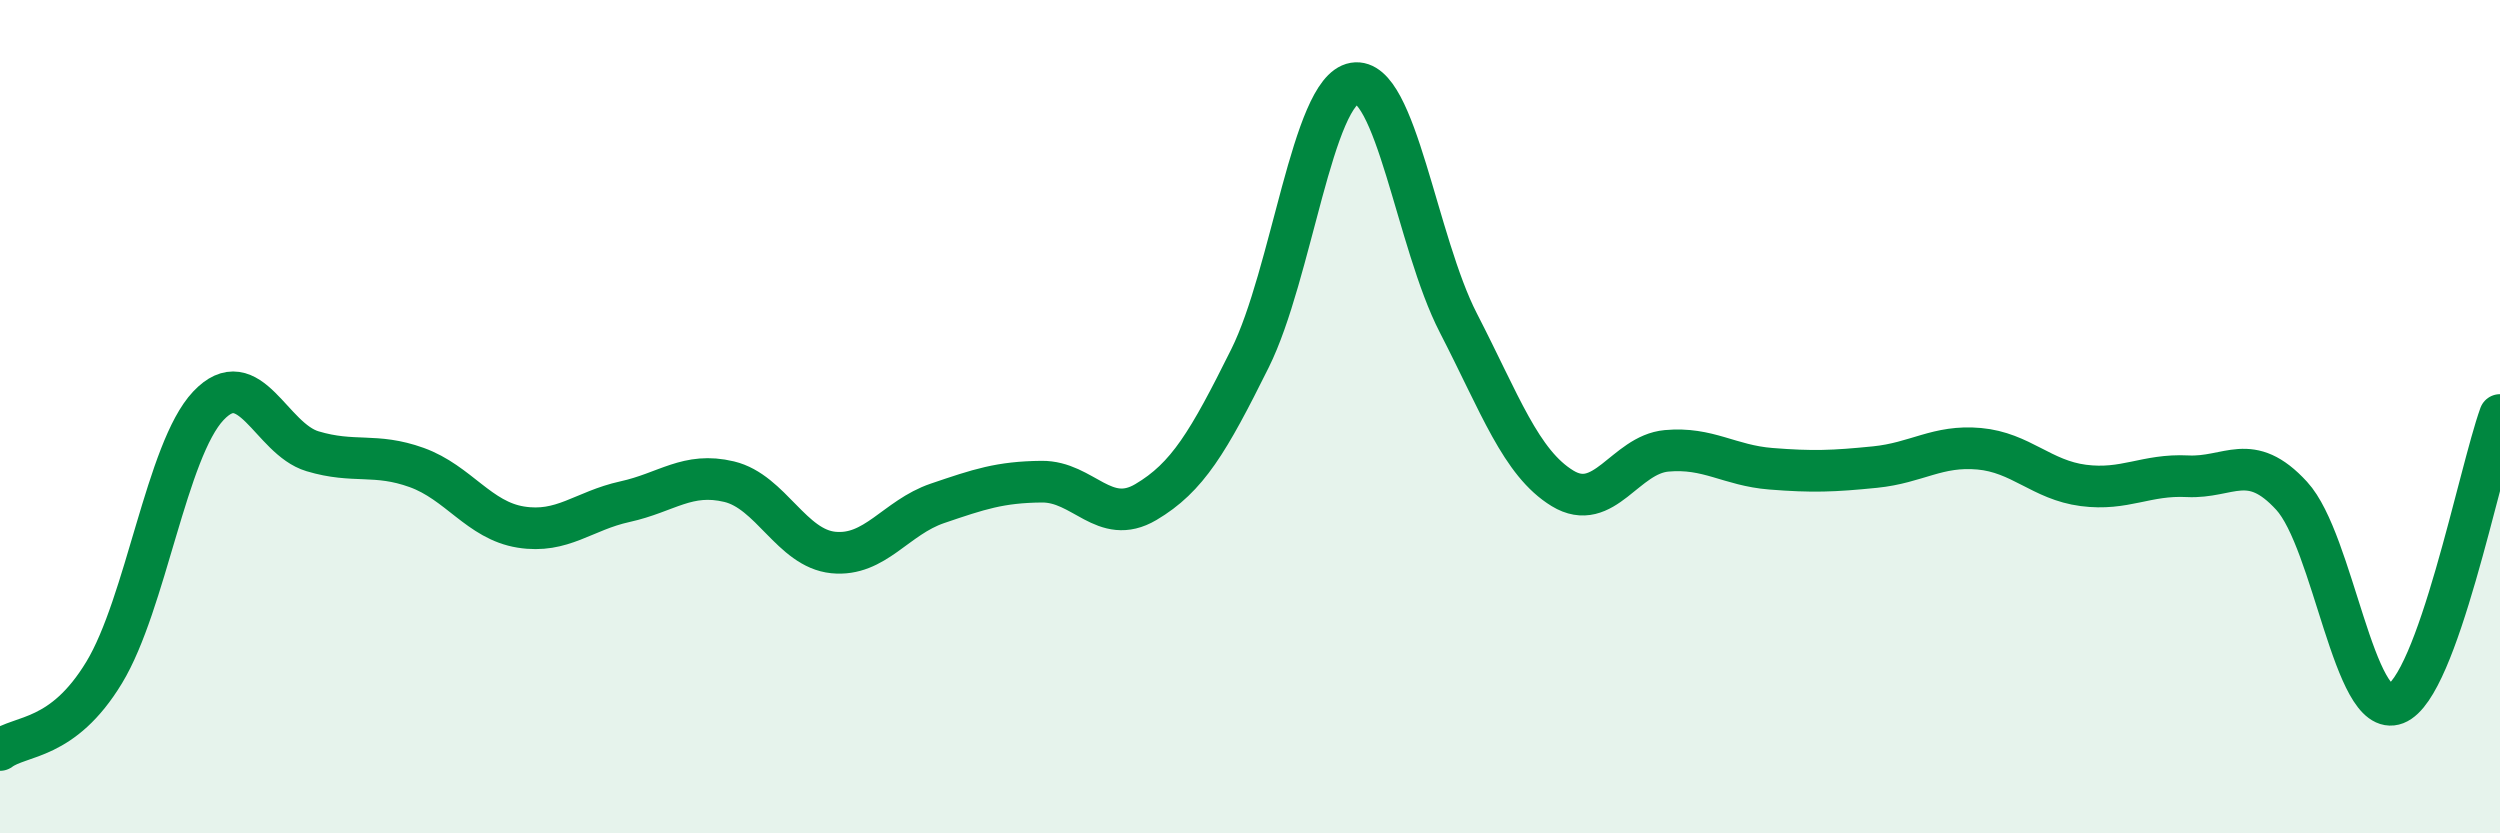 
    <svg width="60" height="20" viewBox="0 0 60 20" xmlns="http://www.w3.org/2000/svg">
      <path
        d="M 0,18 C 0.5,17.63 1.5,17.79 2.5,16.14 C 3.5,14.49 4,10.8 5,9.74 C 6,8.68 6.5,10.53 7.5,10.83 C 8.5,11.13 9,10.86 10,11.22 C 11,11.58 11.5,12.49 12.5,12.65 C 13.5,12.81 14,12.26 15,12.04 C 16,11.82 16.5,11.32 17.5,11.56 C 18.5,11.8 19,13.16 20,13.26 C 21,13.36 21.5,12.42 22.5,12.08 C 23.5,11.74 24,11.57 25,11.56 C 26,11.55 26.5,12.64 27.5,12.05 C 28.5,11.46 29,10.61 30,8.6 C 31,6.59 31.5,2.17 32.5,2 C 33.5,1.83 34,5.81 35,7.75 C 36,9.69 36.5,11.11 37.5,11.72 C 38.5,12.33 39,10.91 40,10.82 C 41,10.73 41.5,11.17 42.5,11.25 C 43.5,11.33 44,11.31 45,11.21 C 46,11.11 46.5,10.68 47.5,10.77 C 48.5,10.86 49,11.52 50,11.65 C 51,11.78 51.5,11.38 52.5,11.43 C 53.5,11.48 54,10.81 55,11.9 C 56,12.99 56.5,17.28 57.5,16.89 C 58.5,16.5 59.5,11.35 60,9.96L60 20L0 20Z"
        fill="#008740"
        opacity="0.1"
        stroke-linecap="round"
        stroke-linejoin="round"
      />
      <path
        d="M 0,18 C 0.5,17.63 1.5,17.79 2.5,16.14 C 3.5,14.49 4,10.8 5,9.74 C 6,8.68 6.5,10.53 7.5,10.83 C 8.5,11.13 9,10.86 10,11.22 C 11,11.58 11.5,12.49 12.5,12.65 C 13.5,12.81 14,12.26 15,12.04 C 16,11.82 16.5,11.32 17.5,11.56 C 18.5,11.8 19,13.16 20,13.26 C 21,13.36 21.5,12.42 22.5,12.08 C 23.5,11.74 24,11.57 25,11.56 C 26,11.55 26.5,12.64 27.5,12.05 C 28.5,11.46 29,10.61 30,8.6 C 31,6.59 31.5,2.17 32.5,2 C 33.5,1.83 34,5.81 35,7.75 C 36,9.69 36.5,11.11 37.5,11.72 C 38.5,12.33 39,10.91 40,10.82 C 41,10.73 41.5,11.17 42.5,11.25 C 43.5,11.33 44,11.31 45,11.21 C 46,11.11 46.5,10.68 47.5,10.77 C 48.5,10.86 49,11.52 50,11.65 C 51,11.78 51.5,11.38 52.5,11.43 C 53.5,11.48 54,10.81 55,11.9 C 56,12.99 56.5,17.28 57.5,16.89 C 58.5,16.5 59.5,11.35 60,9.96"
        stroke="#008740"
        stroke-width="1"
        fill="none"
        stroke-linecap="round"
        stroke-linejoin="round"
      />
    </svg>
  